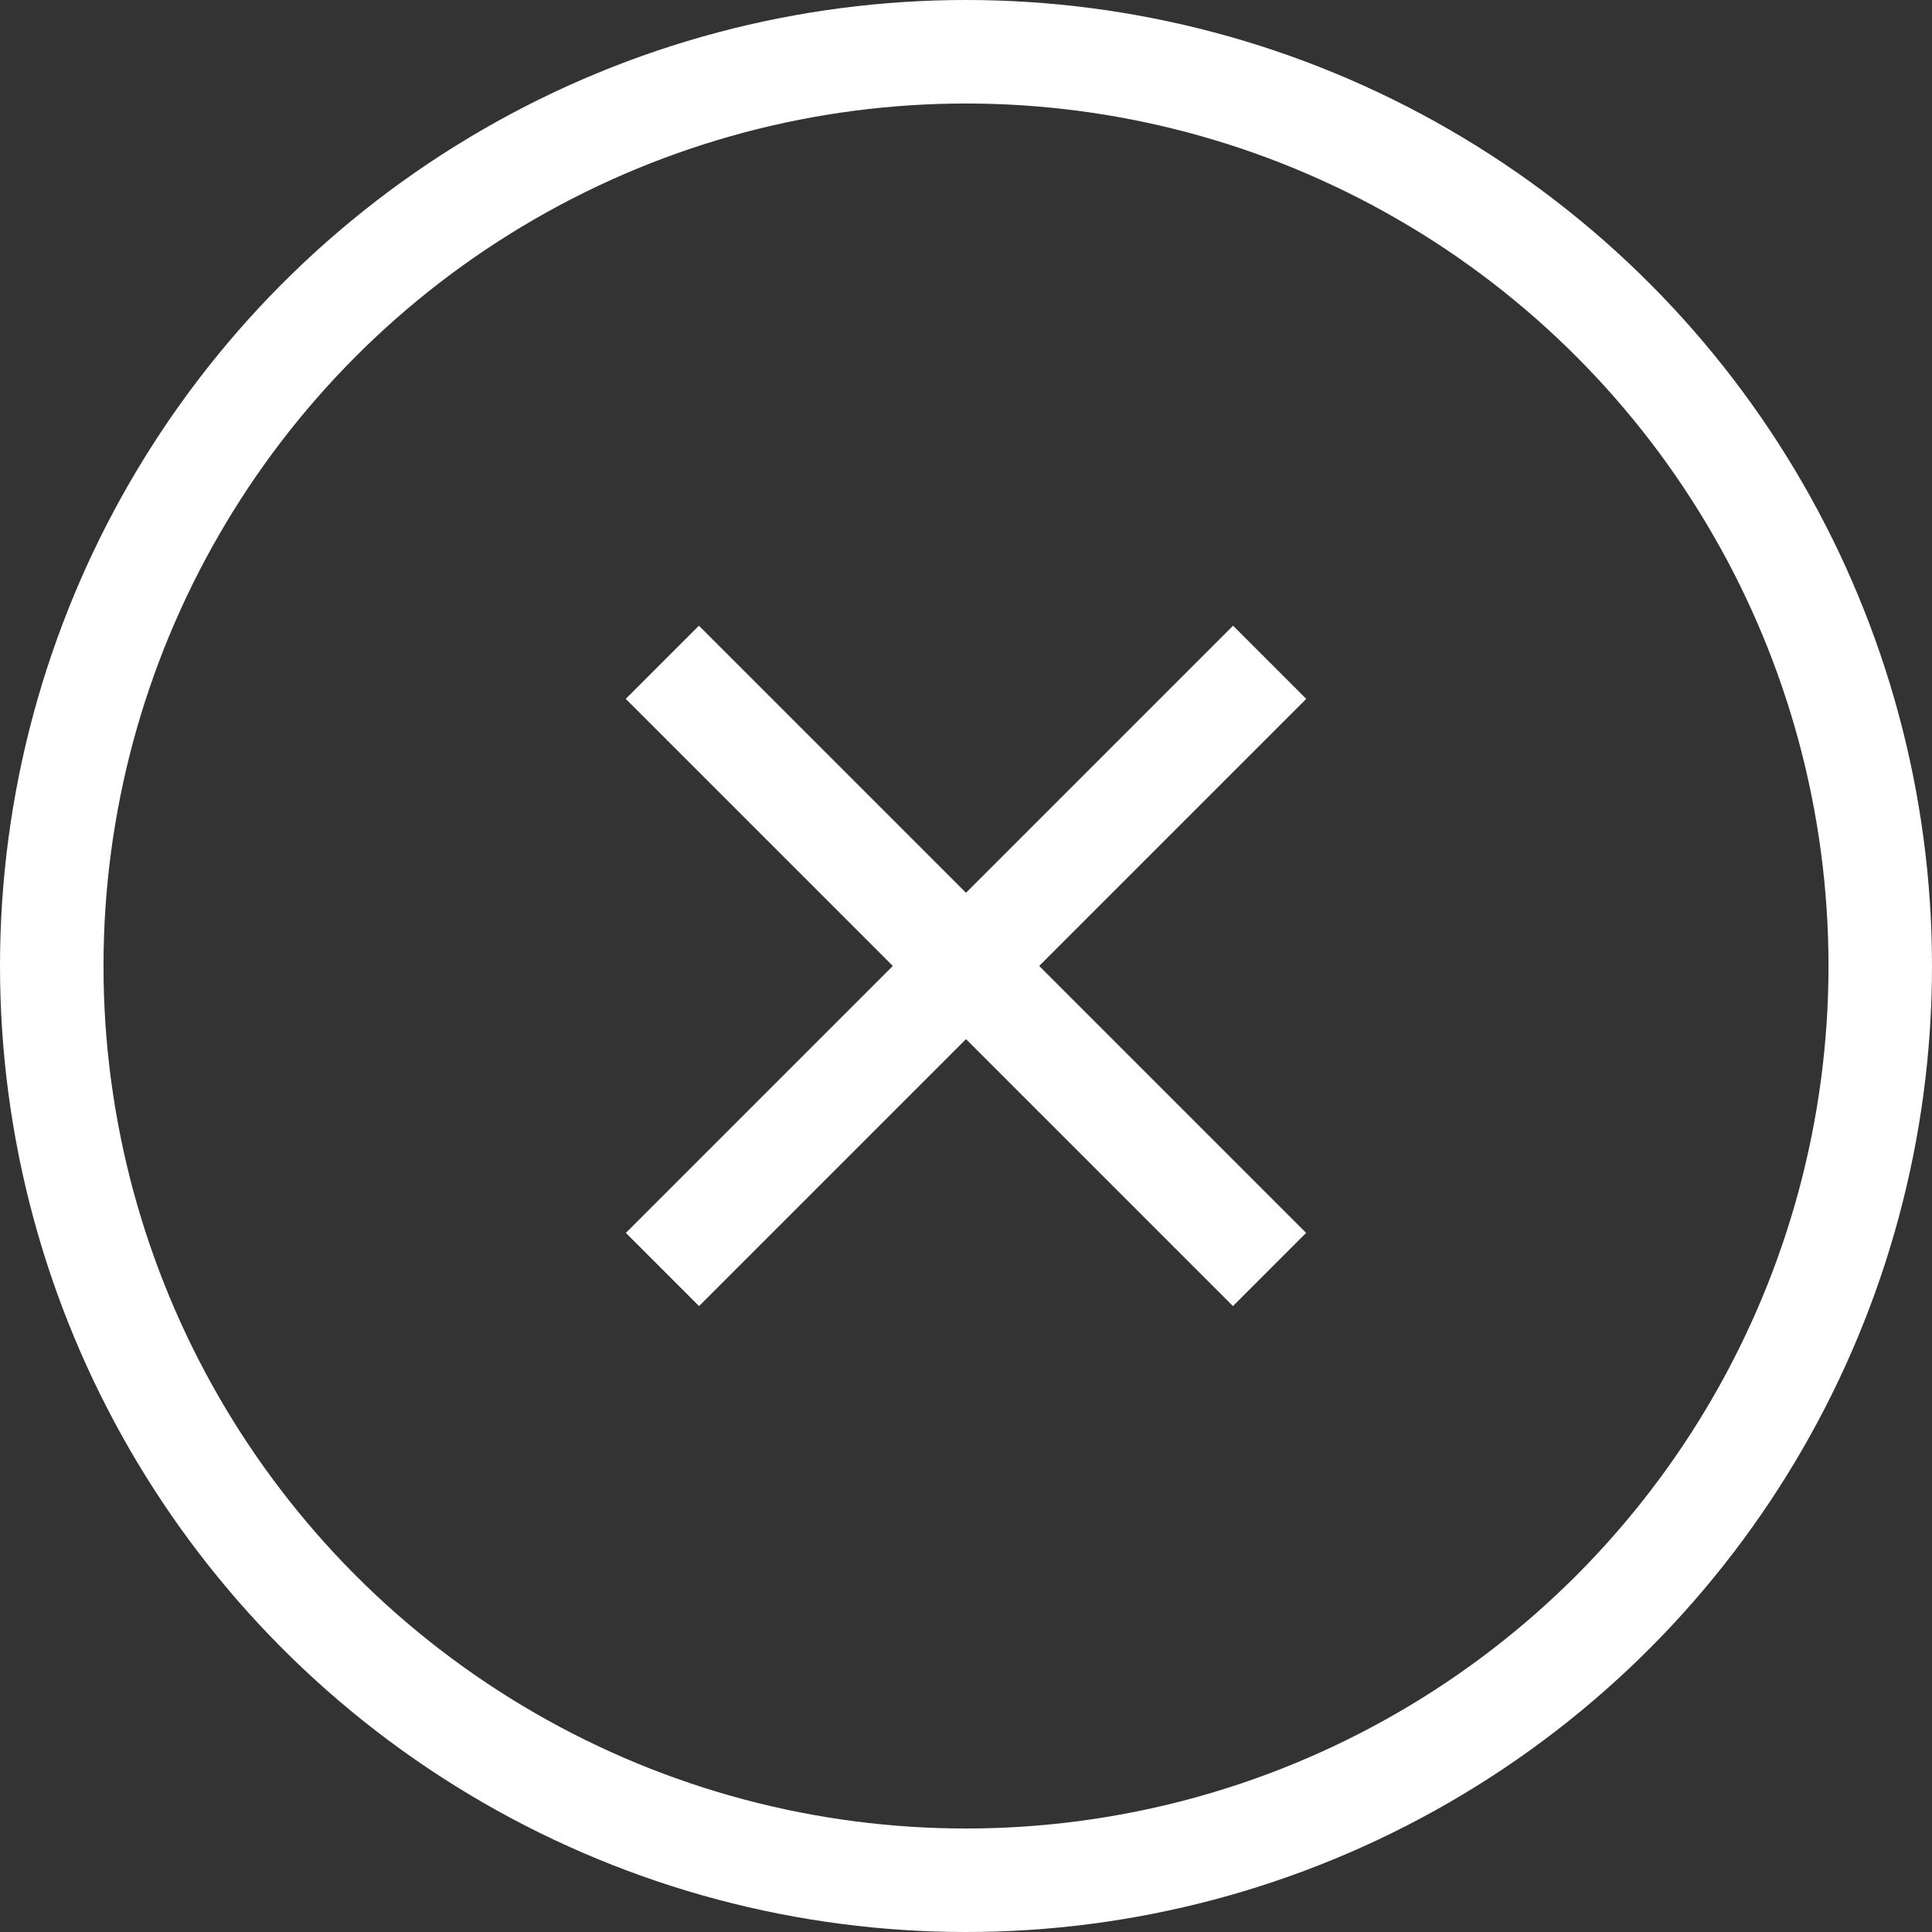 <svg width="56" height="56" viewBox="0 0 56 56" fill="none" xmlns="http://www.w3.org/2000/svg">
<rect x="0" y="0" width="56" height="56" fill="#333333" stroke="none"/>
<circle cx="28" cy="28" r="26.5" stroke="white" stroke-width="3"/>
<path d="M19.198 19.197L36.798 36.797" stroke="white" stroke-width="3"/>
<path d="M36.802 19.197L19.202 36.797" stroke="white" stroke-width="3"/>
</svg>
